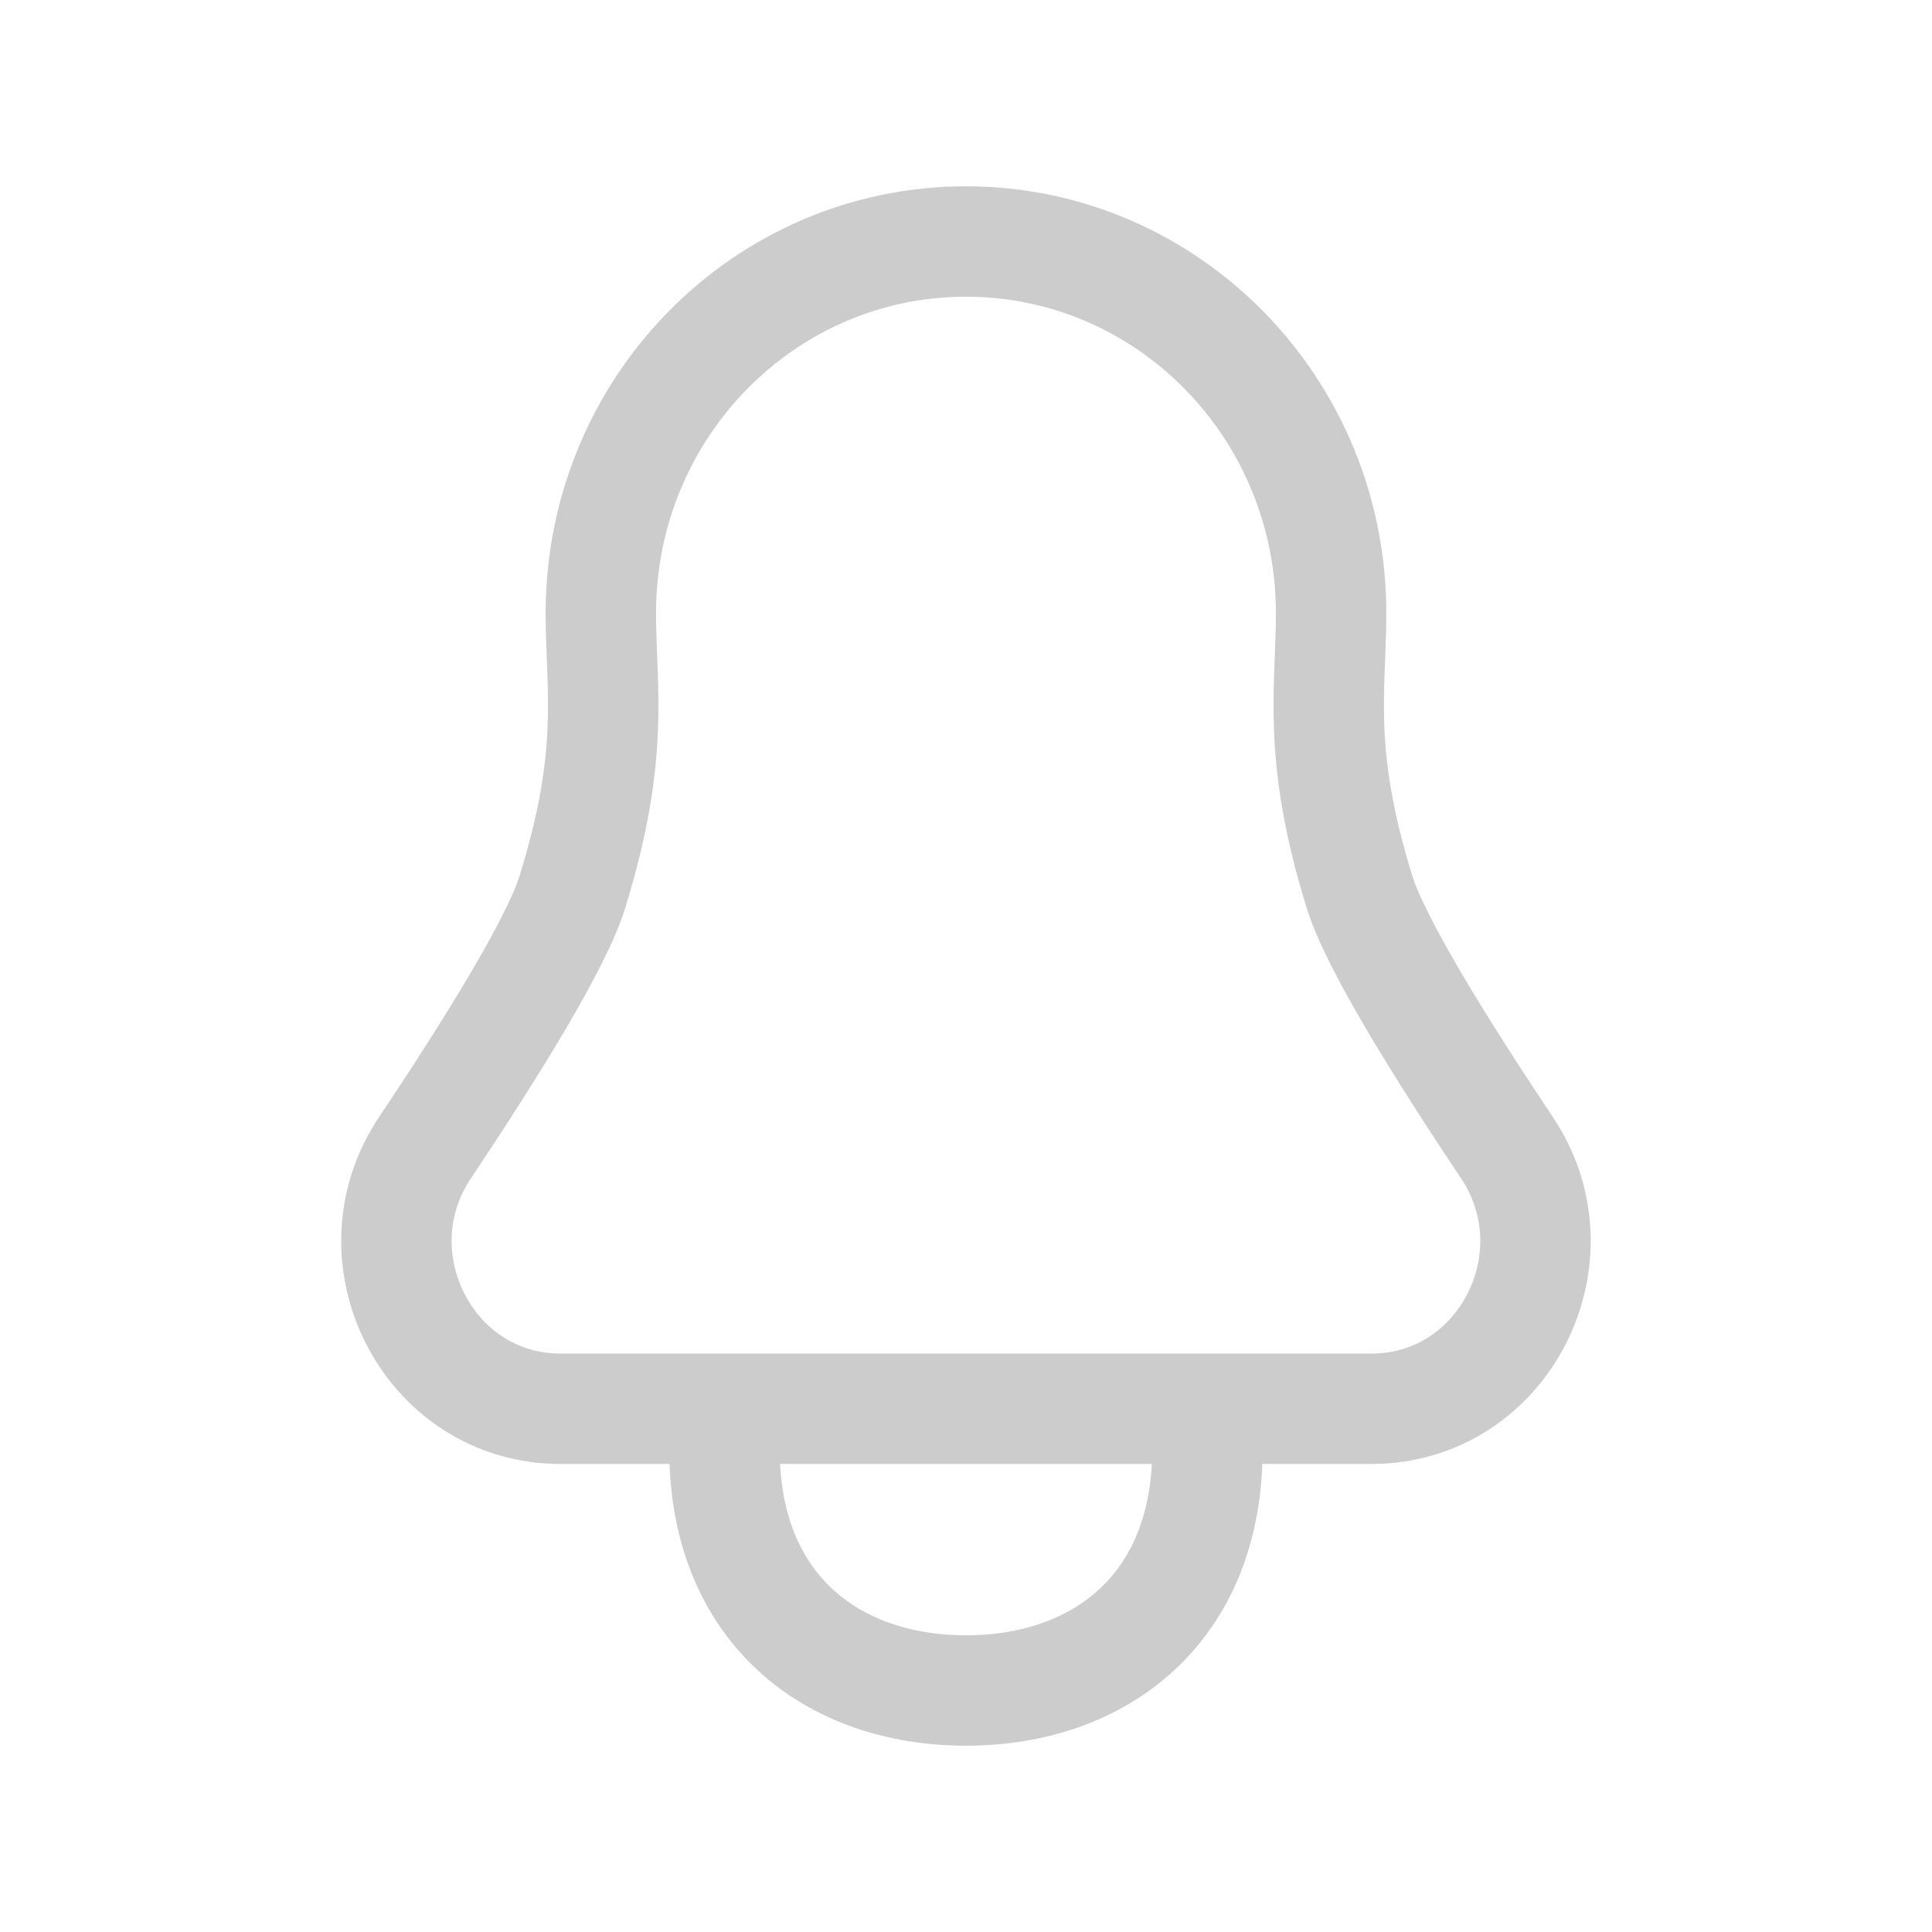 <svg width="35" height="35" viewBox="0 0 35 35" fill="none" xmlns="http://www.w3.org/2000/svg">
<path d="M21.874 25.521V26.25C21.874 29.149 19.916 30.625 17.499 30.625C15.083 30.625 13.124 29.149 13.124 26.25V25.521M24.114 11.106C24.114 7.388 21.152 4.375 17.499 4.375C13.846 4.375 10.885 7.388 10.885 11.106C10.885 12.507 11.148 13.639 10.371 16.154C10.086 17.08 8.924 18.959 7.698 20.793C6.367 22.783 7.76 25.521 10.154 25.521C15.051 25.521 19.948 25.521 24.845 25.521C27.239 25.521 28.631 22.783 27.301 20.793C26.075 18.959 24.913 17.08 24.627 16.154C23.851 13.639 24.114 12.507 24.114 11.106Z" stroke="#CCCCCC" stroke-width="2"/>
</svg>
